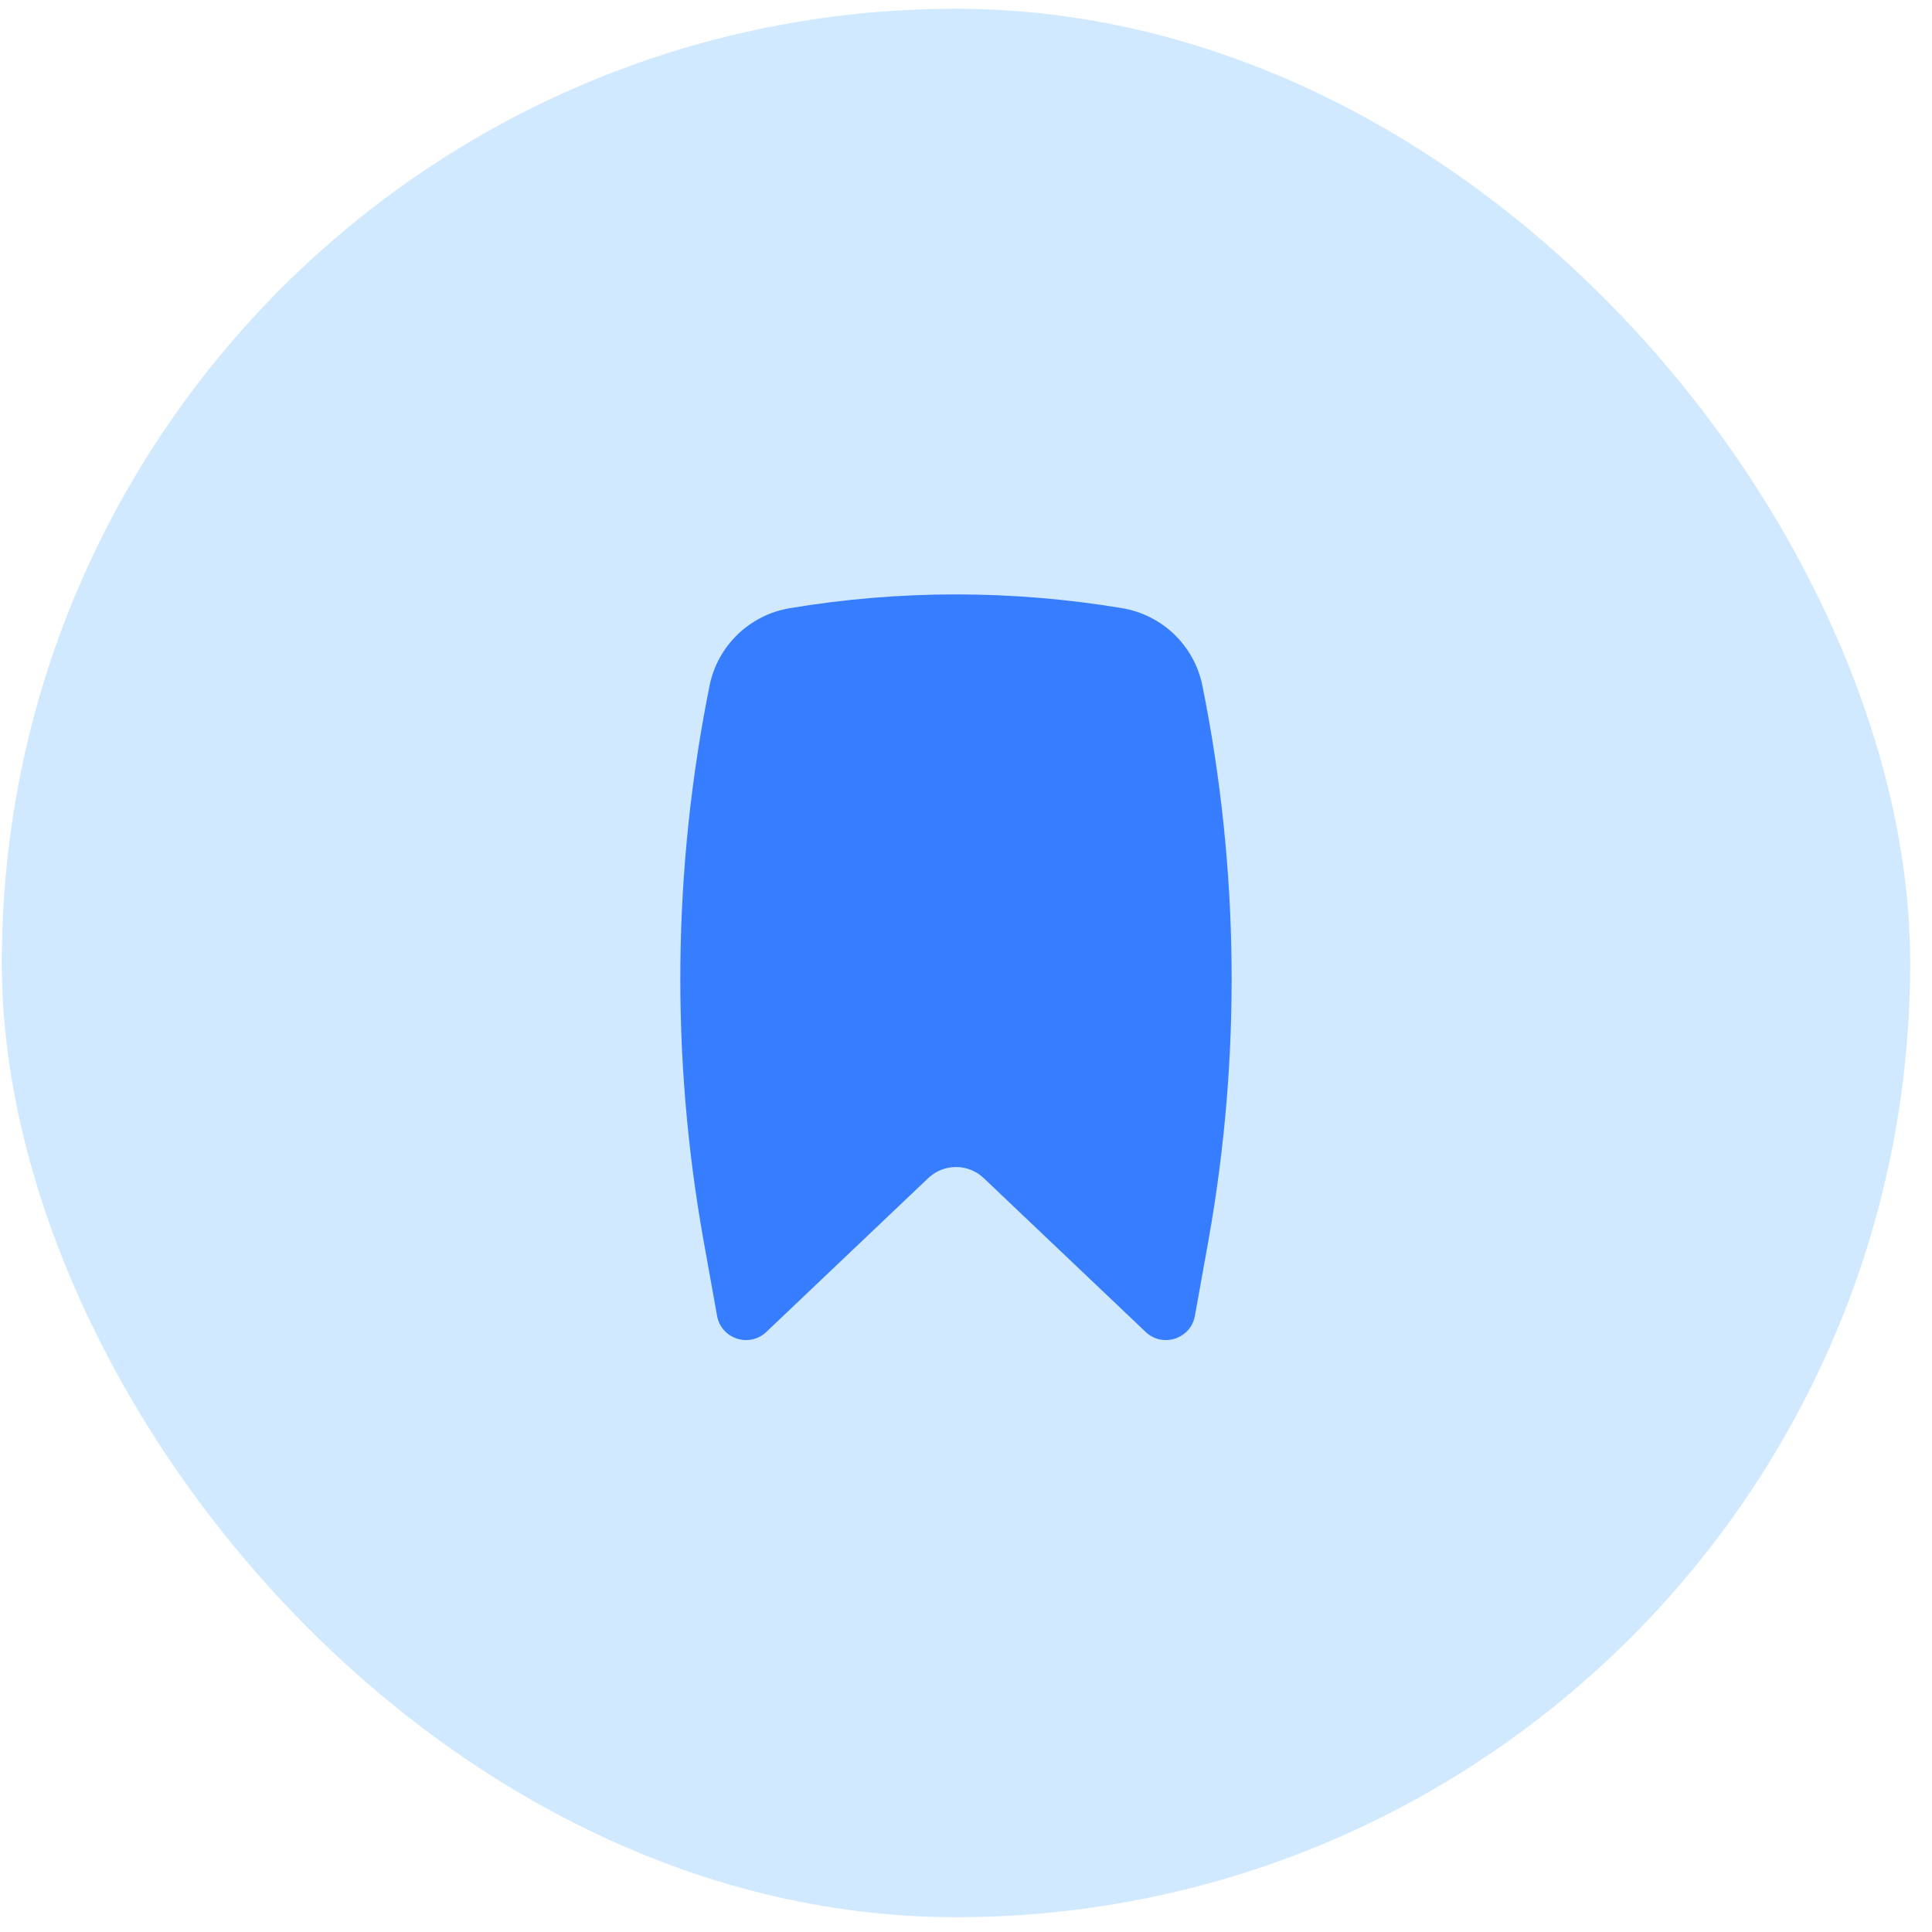 <?xml version="1.0" encoding="UTF-8"?> <svg xmlns="http://www.w3.org/2000/svg" width="82" height="82" viewBox="0 0 82 82" fill="none"><rect x="0.075" y="0.372" width="81" height="81" rx="40.5" fill="#D1E9FF"></rect><path d="M47.632 25.814C42.968 25.033 38.182 25.033 33.518 25.814C31.814 26.1 30.457 27.408 30.116 29.104C28.551 36.874 28.465 44.869 29.864 52.67L30.434 55.846C30.609 56.826 31.803 57.217 32.525 56.532L39.398 50.002C40.058 49.375 41.092 49.375 41.752 50.002L48.625 56.532C49.347 57.217 50.541 56.826 50.716 55.846L51.286 52.67C52.684 44.869 52.599 36.874 51.034 29.104C50.693 27.408 49.336 26.1 47.632 25.814Z" fill="#377DFF"></path></svg> 